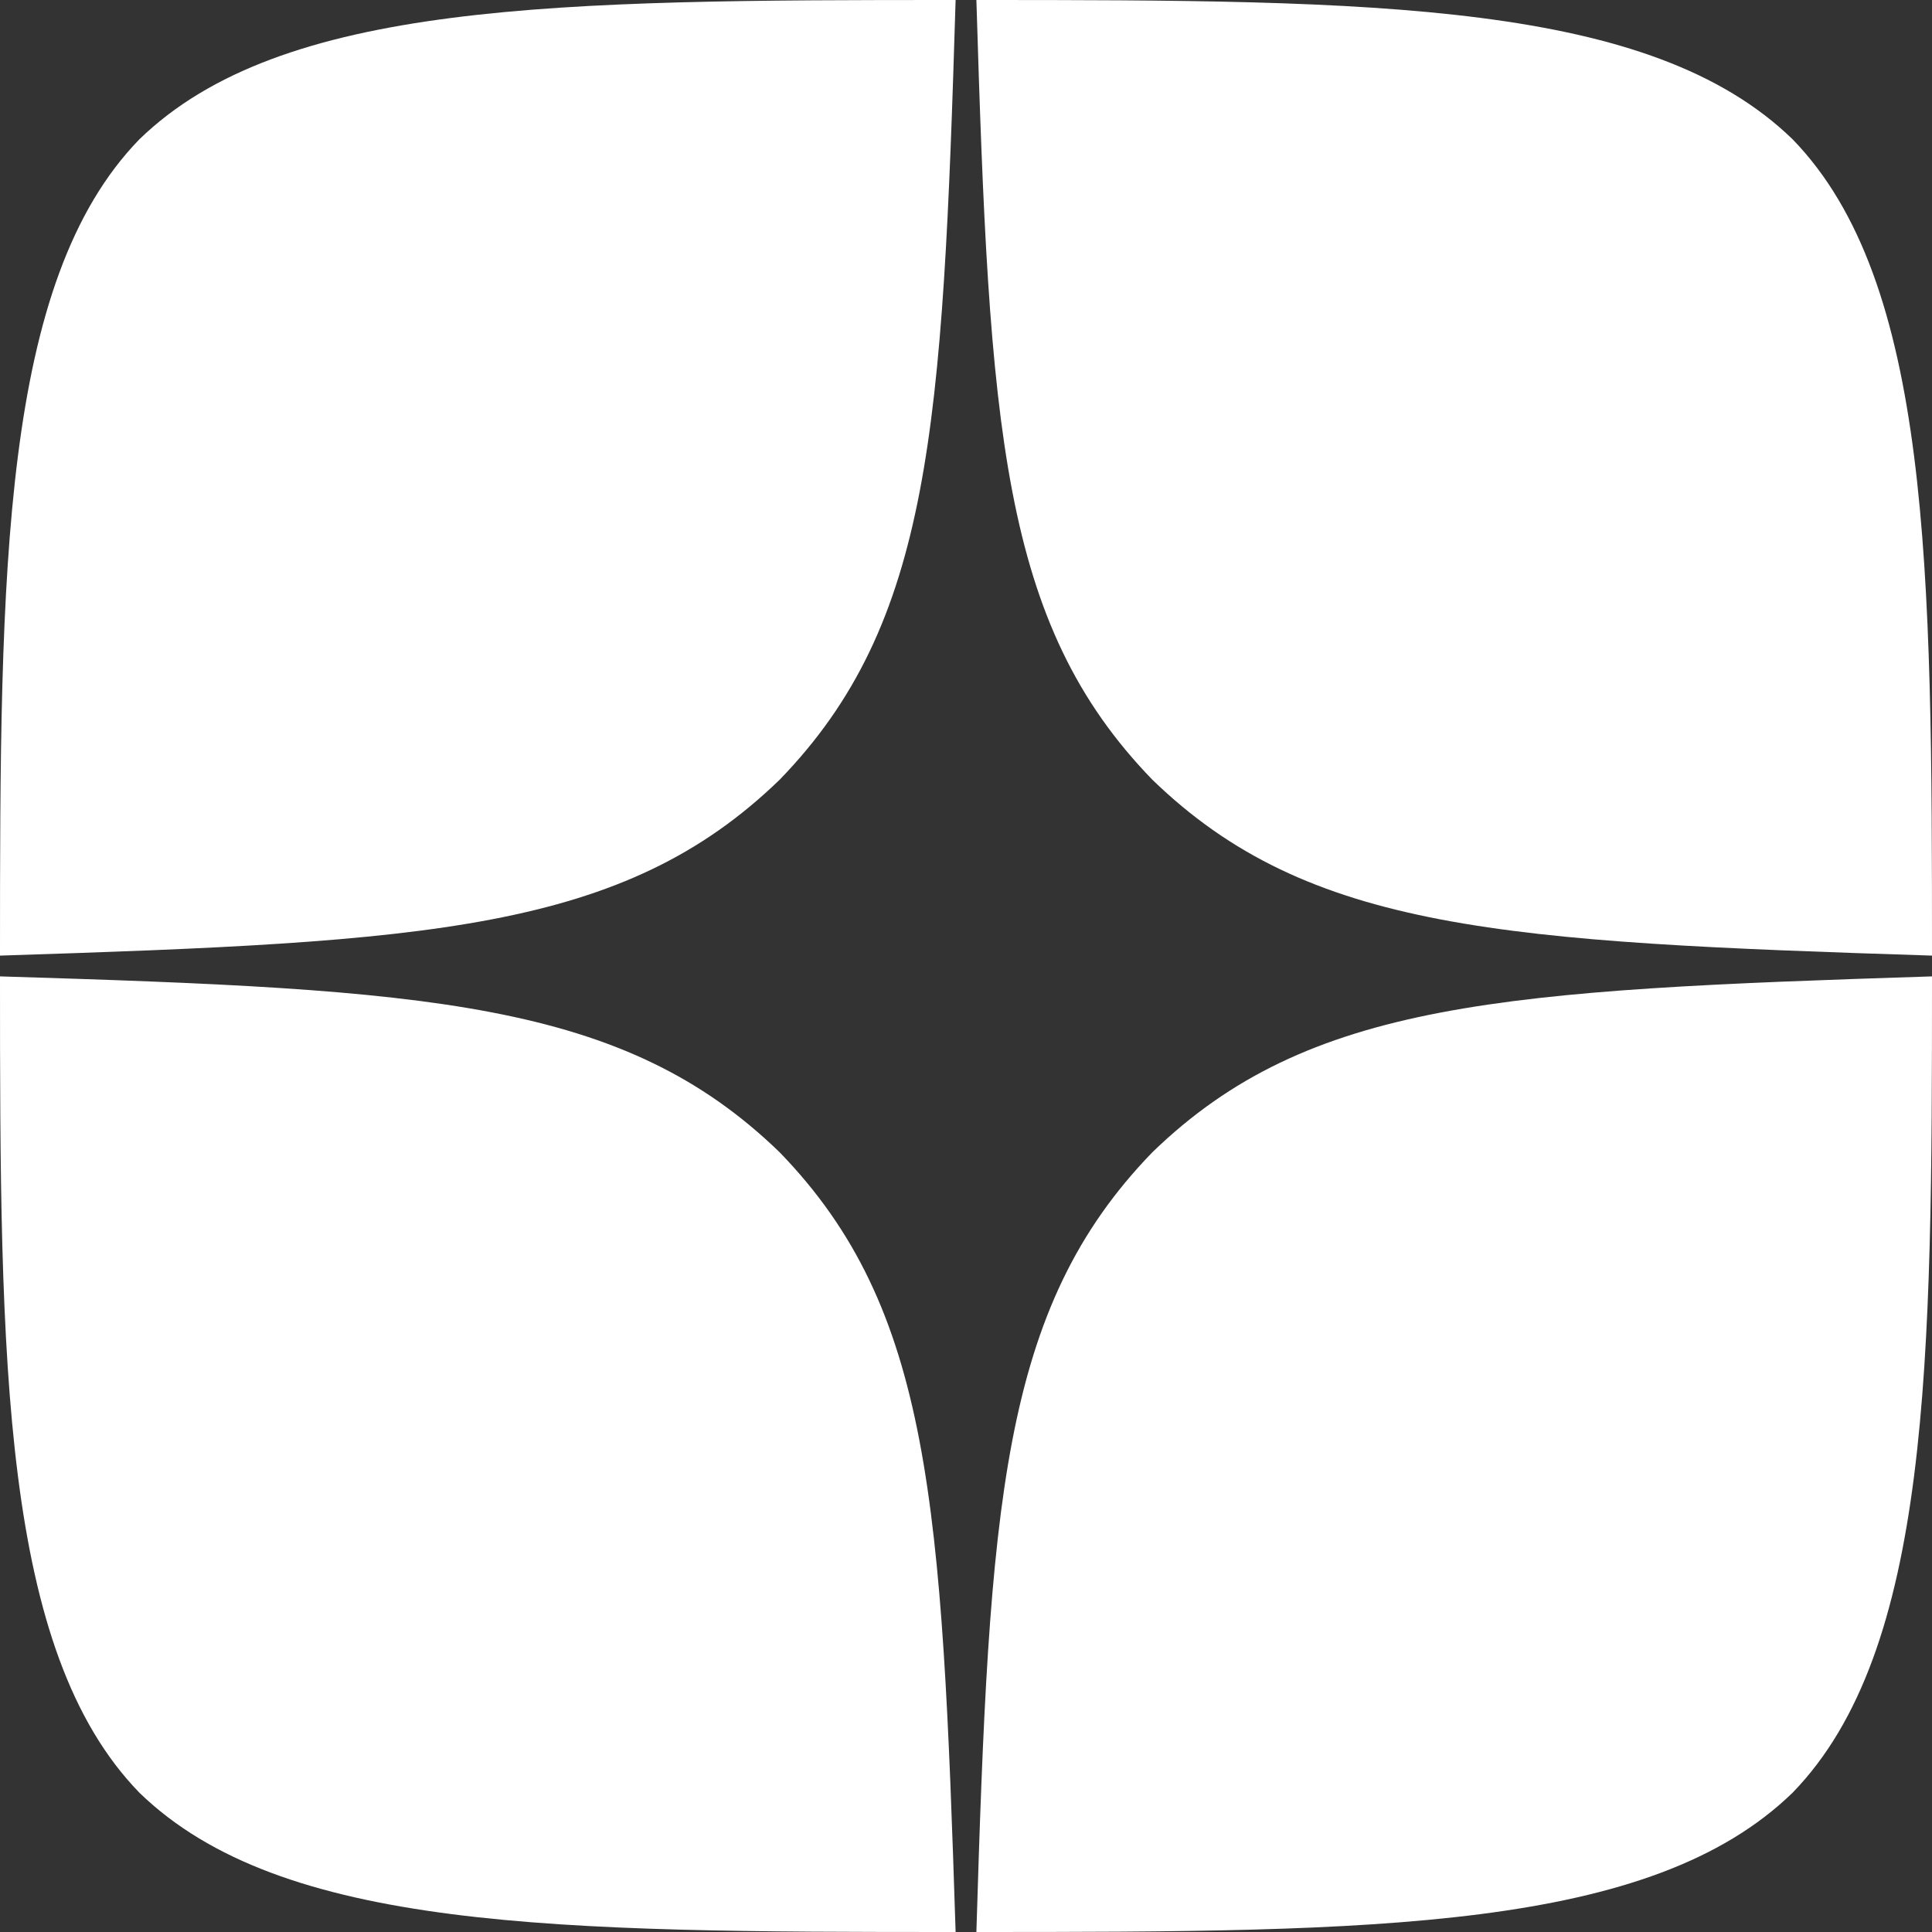 <svg width="16" height="16" fill="none" xmlns="http://www.w3.org/2000/svg"><rect width="100%" height="100%" fill="#333333" stroke="none"/><g clip-path="url(#a)"><path d="M9.543 9.543C8.286 10.84 8.194 12.457 8.086 16c3.303 0 5.583-.011 6.76-1.154C15.989 13.669 16 11.28 16 8.086c-3.543.114-5.16.2-6.457 1.457ZM0 8.086c0 3.194.011 5.583 1.154 6.76C2.331 15.989 4.611 16 7.914 16c-.114-3.543-.2-5.16-1.457-6.457C5.16 8.286 3.543 8.194 0 8.086ZM7.914 0c-3.297 0-5.583.011-6.76 1.154C.011 2.331 0 4.72 0 7.914c3.543-.114 5.16-.2 6.457-1.457C7.714 5.16 7.806 3.543 7.914 0Zm1.629 6.457C8.286 5.16 8.194 3.543 8.086 0c3.303 0 5.583.011 6.76 1.154C15.989 2.331 16 4.72 16 7.914c-3.543-.114-5.16-.2-6.457-1.457Z" fill="#fff"/></g><defs><clipPath id="a"><path fill="#fff" d="M0 0h16v16H0z"/></clipPath></defs></svg>
